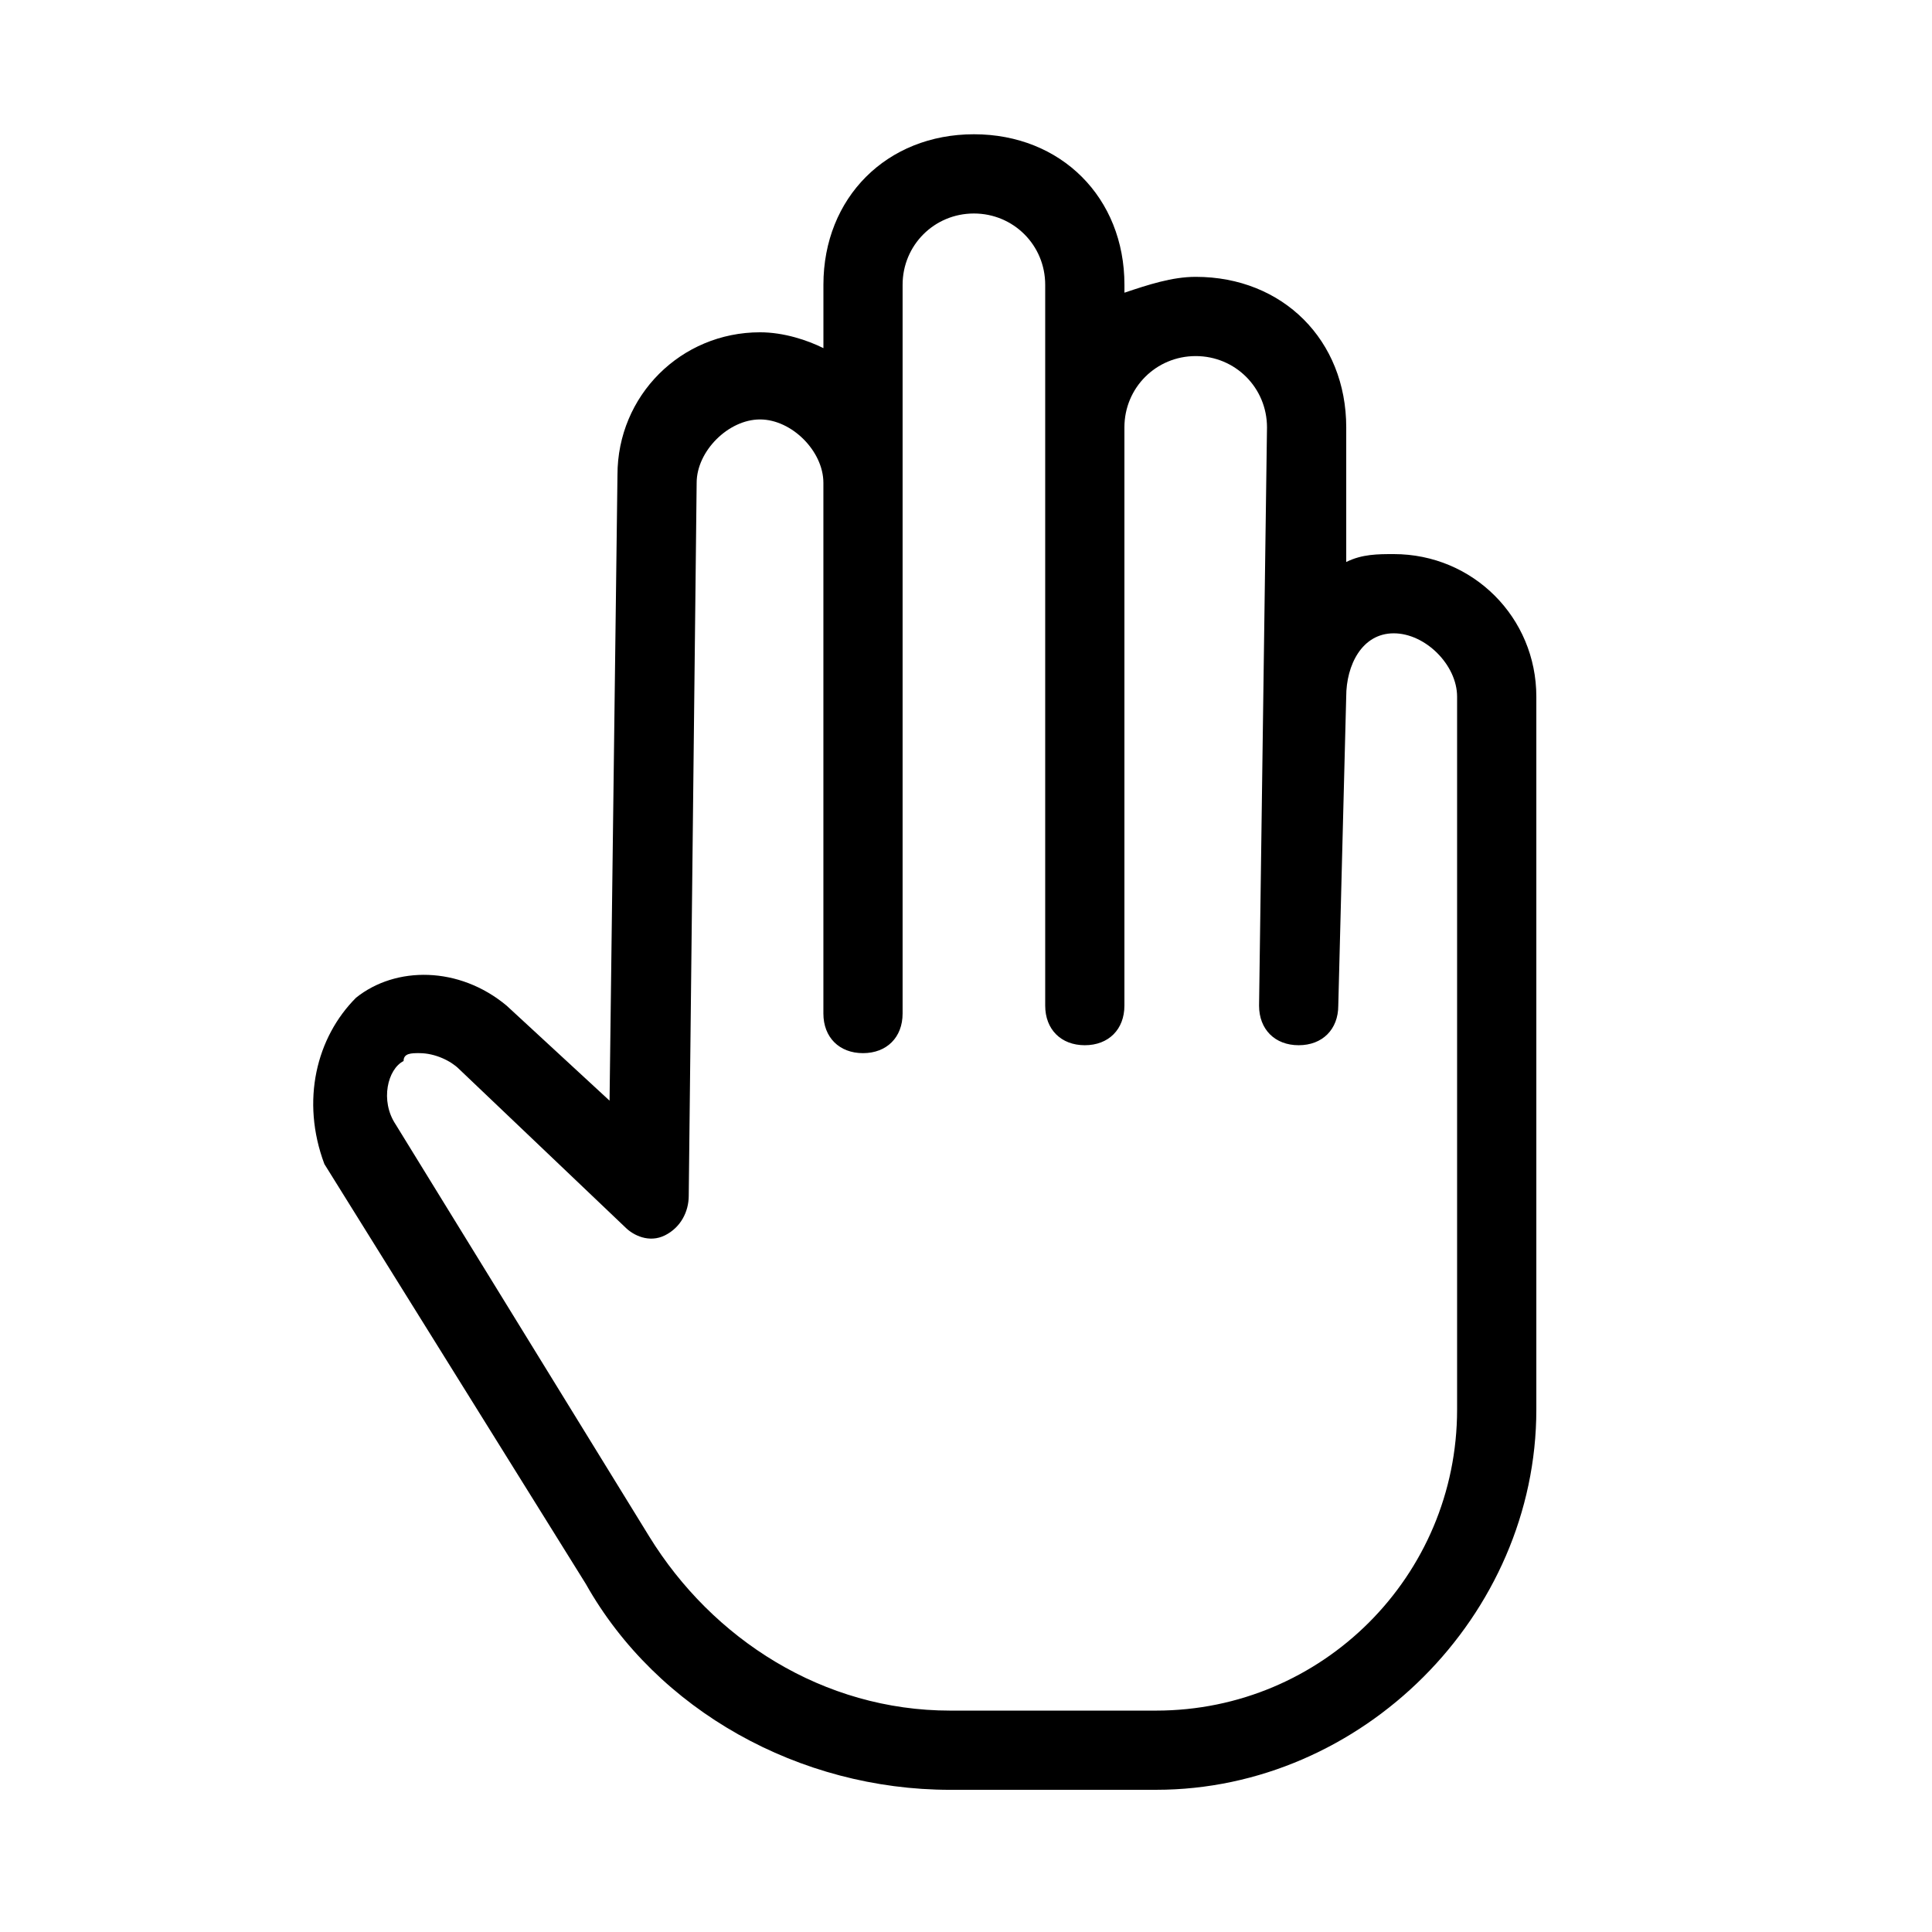 <?xml version="1.0" encoding="UTF-8"?>
<!-- Uploaded to: ICON Repo, www.svgrepo.com, Generator: ICON Repo Mixer Tools -->
<svg fill="#000000" width="800px" height="800px" version="1.1" viewBox="144 144 512 512" xmlns="http://www.w3.org/2000/svg">
 <path d="m450.38 618.32h-54.578c-39.887 0-77.672-20.992-96.562-54.578l-69.277-111.26c-6.297-16.797-2.098-33.59 8.398-44.086 10.496-8.395 27.289-8.395 39.887 2.102l27.289 25.188 2.098-165.84c0-20.992 16.793-37.785 37.785-37.785 6.297 0 12.598 2.098 16.793 4.199v-16.797c0-23.09 16.797-39.883 39.887-39.883s39.887 16.793 39.887 39.883v2.102c6.297-2.102 12.594-4.199 18.891-4.199 23.09 0 39.887 16.793 39.887 39.887v35.684c4.195-2.098 8.395-2.098 12.594-2.098 20.992 0 37.785 16.793 37.785 37.785v188.93c0 54.578-46.184 100.76-100.76 100.76zm-195.23-195.23c-2.098 0-4.199 0-4.199 2.098-4.195 2.102-6.297 10.496-2.098 16.797l67.176 109.16c16.793 27.289 46.18 46.184 79.77 46.184h54.578c44.082 0 79.77-35.688 79.77-79.77v-188.93c0-8.395-8.395-16.793-16.793-16.793-8.398 0-12.594 8.398-12.594 16.793l-2.102 81.871c0 6.297-4.199 10.496-10.496 10.496-6.297 0-10.496-4.199-10.496-10.496l2.102-153.24c0-10.496-8.398-18.895-18.895-18.895s-18.891 8.398-18.891 18.895v153.24c0 6.297-4.199 10.496-10.496 10.496-6.301 0-10.496-4.199-10.496-10.496v-191.03c0-10.492-8.398-18.891-18.895-18.891s-18.895 8.398-18.895 18.891v193.13c0 6.297-4.195 10.496-10.496 10.496-6.297 0-10.496-4.199-10.496-10.496v-140.65c0-8.395-8.395-16.793-16.793-16.793-8.395 0-16.793 8.398-16.793 16.793l-2.098 188.93c0 4.199-2.102 8.398-6.297 10.496-4.199 2.102-8.398 0-10.496-2.098l-44.086-41.984c-2.098-2.102-6.297-4.199-10.496-4.199z"/>
</svg>